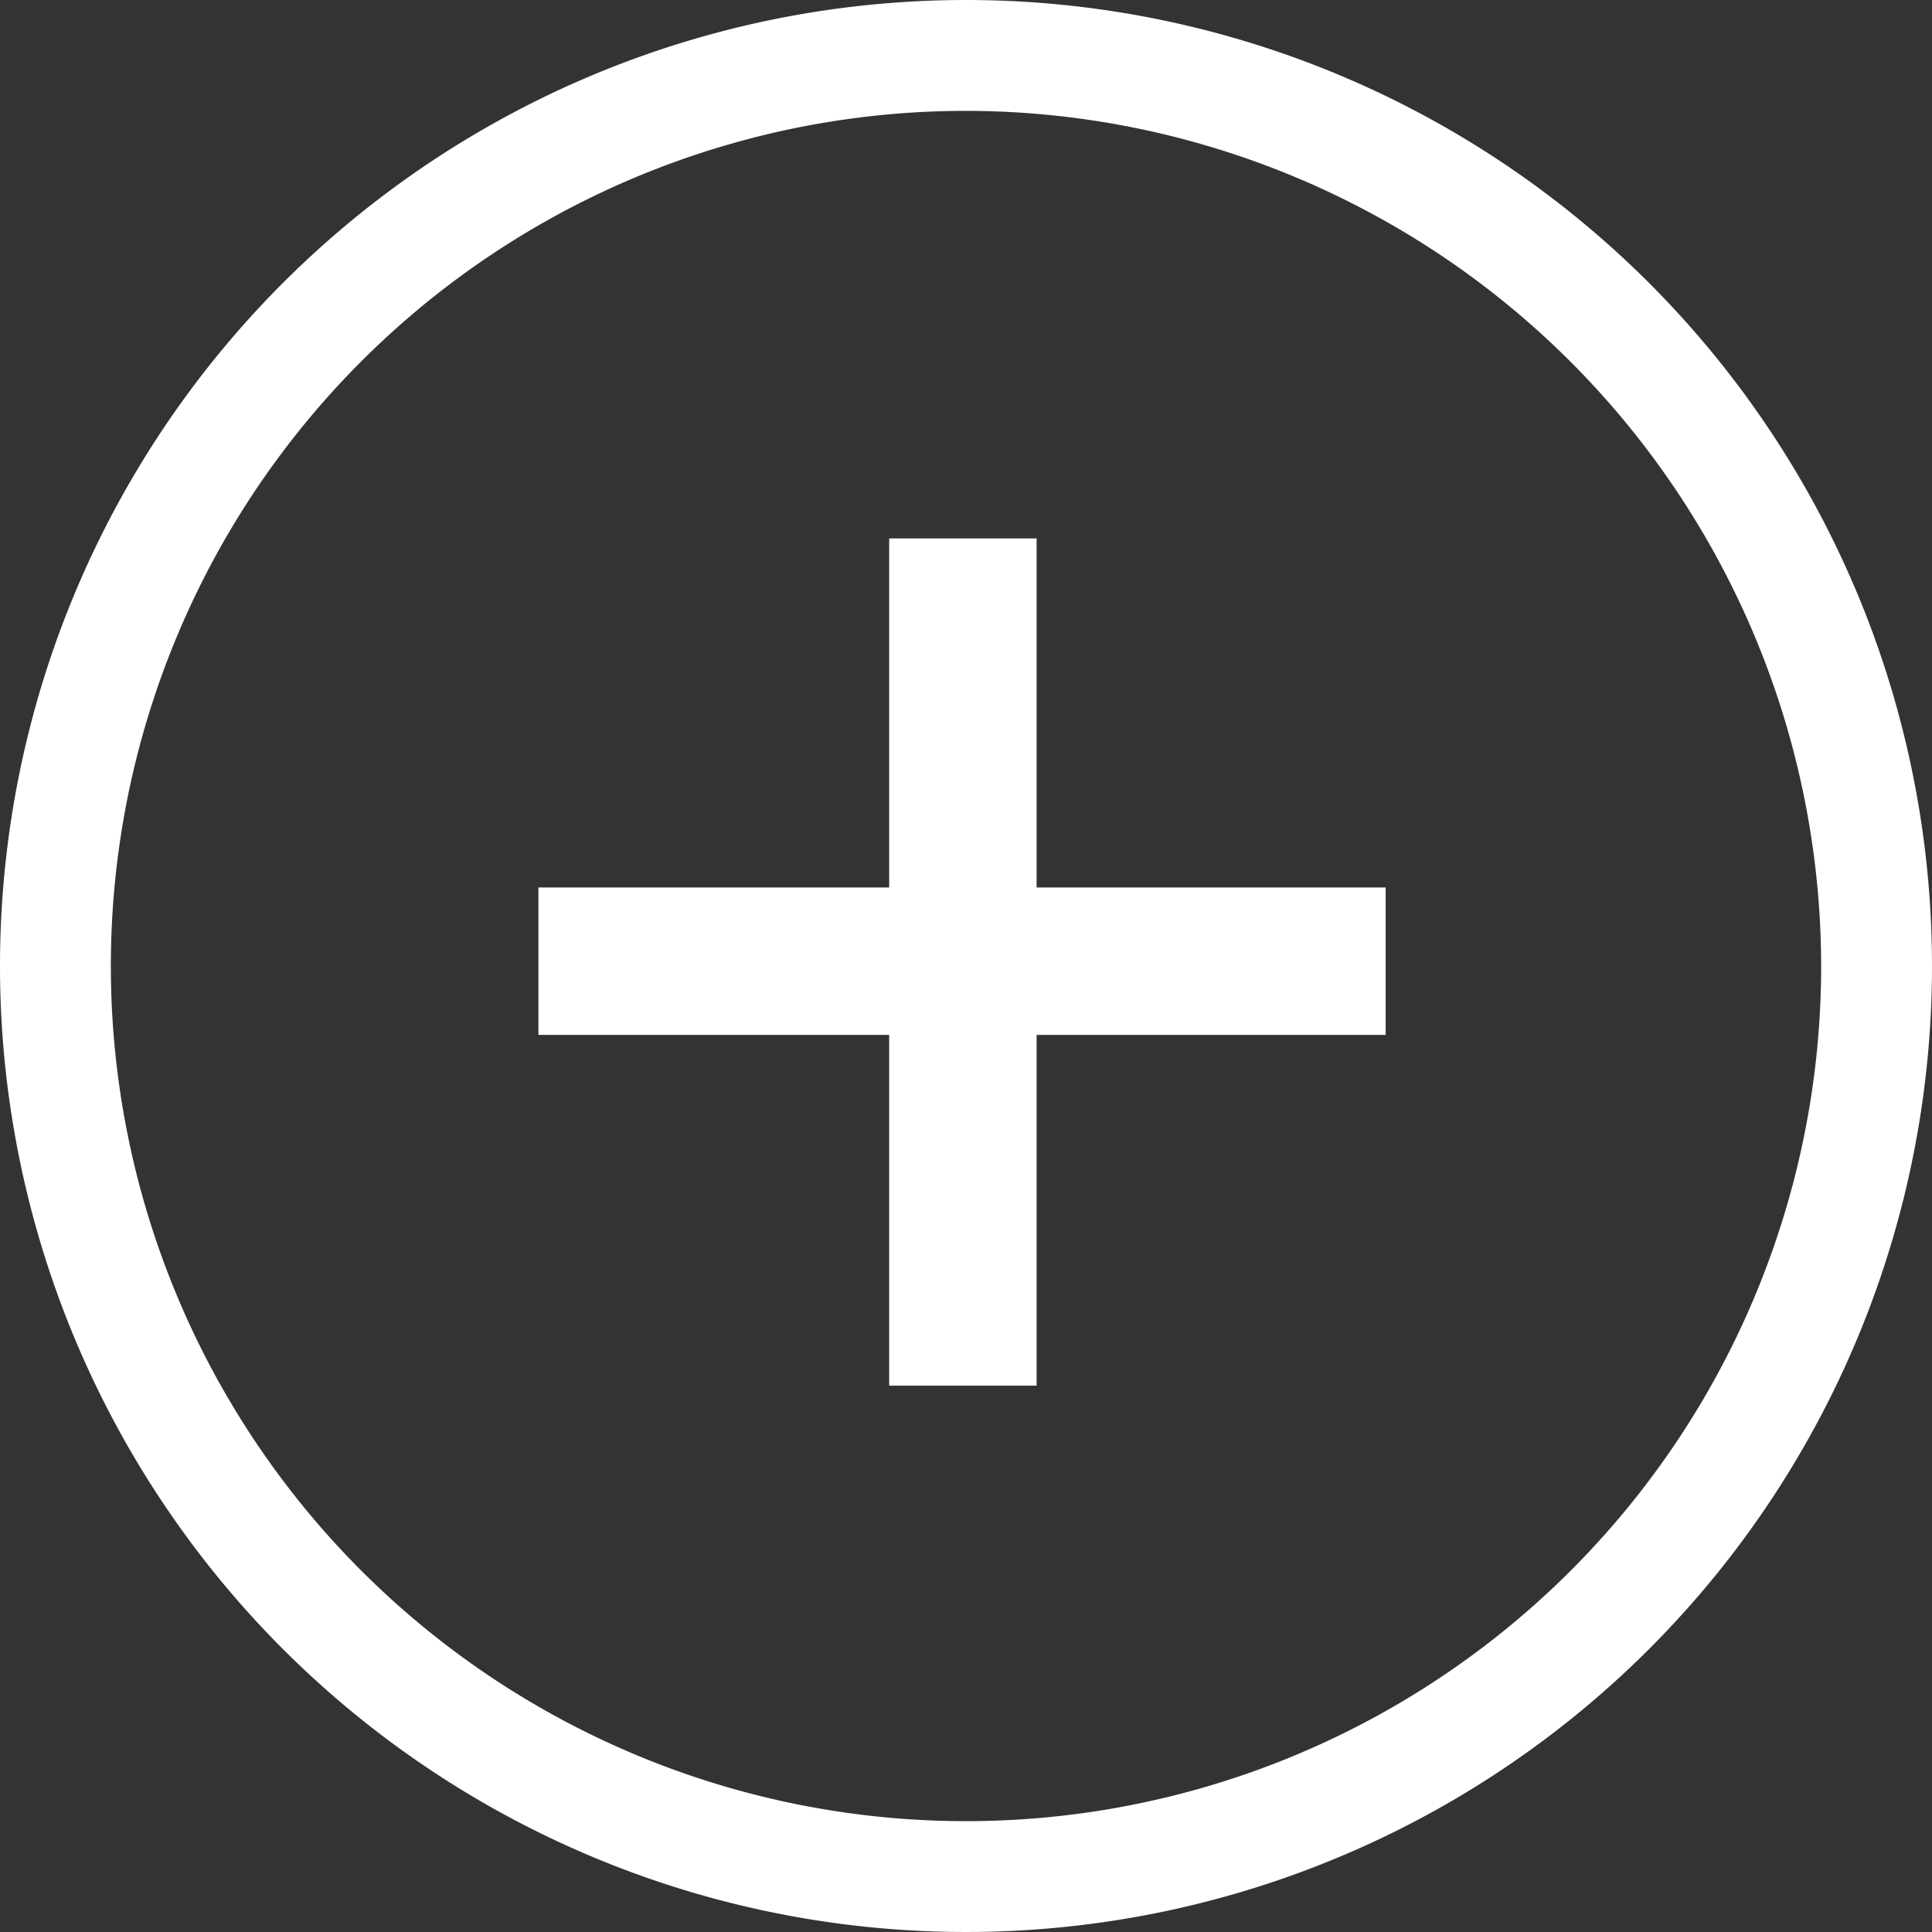 <svg xmlns="http://www.w3.org/2000/svg" width="122" height="122" viewBox="0 0 122 122">
  <rect x="0" y="0" width="122" height="122" fill="#333333" stroke="none"/>
  <g id="Group_129" data-name="Group 129" transform="translate(-1609 -1136)">
    <path id="Path_211" data-name="Path 211" d="M28.783,111V88.851H6.634V79.542H28.783V57.5h9.309V79.542H60.134v9.309H38.092V111Z" transform="translate(1636.366 1112.5)" fill="#fff"/>
    <path id="Ellipse_15" data-name="Ellipse 15" d="M61,7a54,54,0,1,0,54,54A54.061,54.061,0,0,0,61,7m0-7A61,61,0,1,1,0,61,61,61,0,0,1,61,0Z" transform="translate(1609 1136)" fill="#fff"/>
  </g>
</svg>
